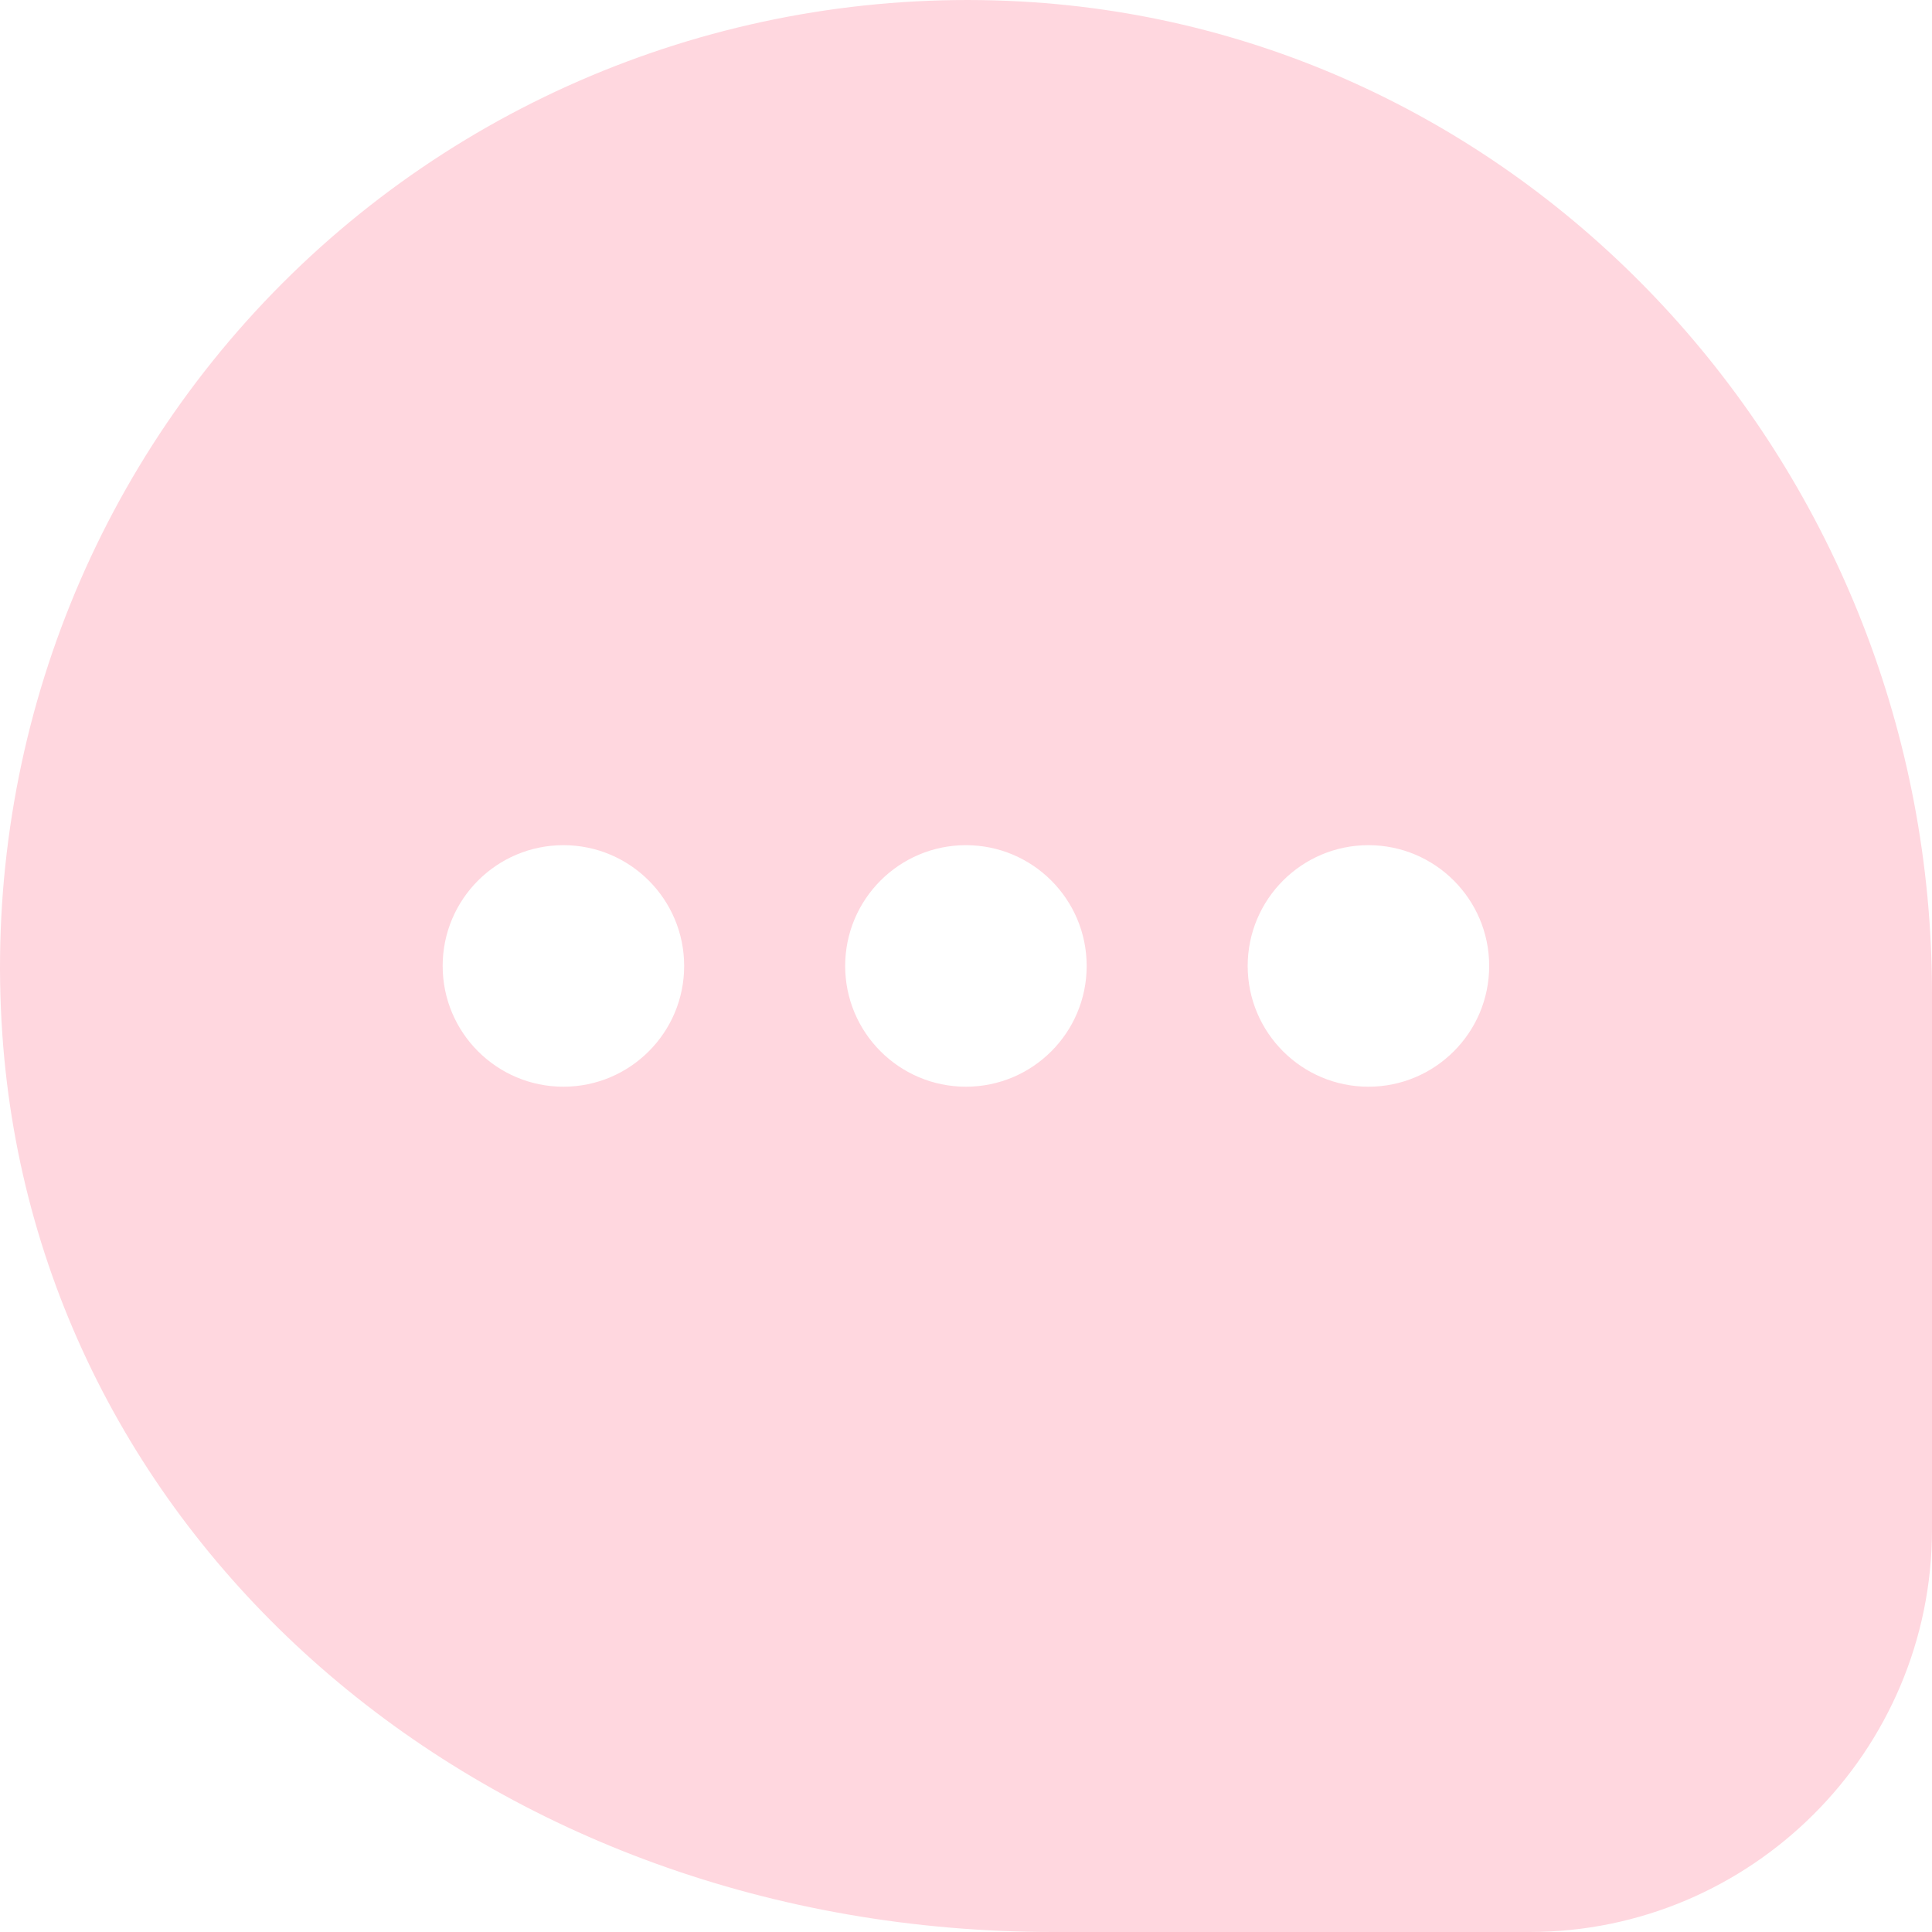 <?xml version="1.0" encoding="UTF-8"?> <svg xmlns="http://www.w3.org/2000/svg" width="50" height="50" viewBox="0 0 50 50" fill="none"><path d="M26.74 0.058C19.502 -0.432 12.417 2.216 7.306 7.333C2.196 12.45 -0.442 19.536 0.061 26.778C0.977 40.016 12.669 50 27.256 50H39.583C45.327 50 50 45.327 50 39.583V25.707C49.998 12.21 39.781 0.943 26.74 0.058ZM14.581 28.124C12.856 28.124 11.456 26.724 11.456 24.999C11.456 23.273 12.856 21.873 14.581 21.873C16.306 21.873 17.706 23.273 17.706 24.999C17.706 26.724 16.306 28.124 14.581 28.124ZM24.998 28.124C23.273 28.124 21.873 26.724 21.873 24.999C21.873 23.273 23.273 21.873 24.998 21.873C26.723 21.873 28.123 23.273 28.123 24.999C28.123 26.724 26.723 28.124 24.998 28.124ZM35.415 28.124C33.69 28.124 32.29 26.724 32.29 24.999C32.29 23.273 33.69 21.873 35.415 21.873C37.14 21.873 38.54 23.273 38.54 24.999C38.54 26.724 37.14 28.124 35.415 28.124Z" fill="#FFD7DF"></path></svg> 